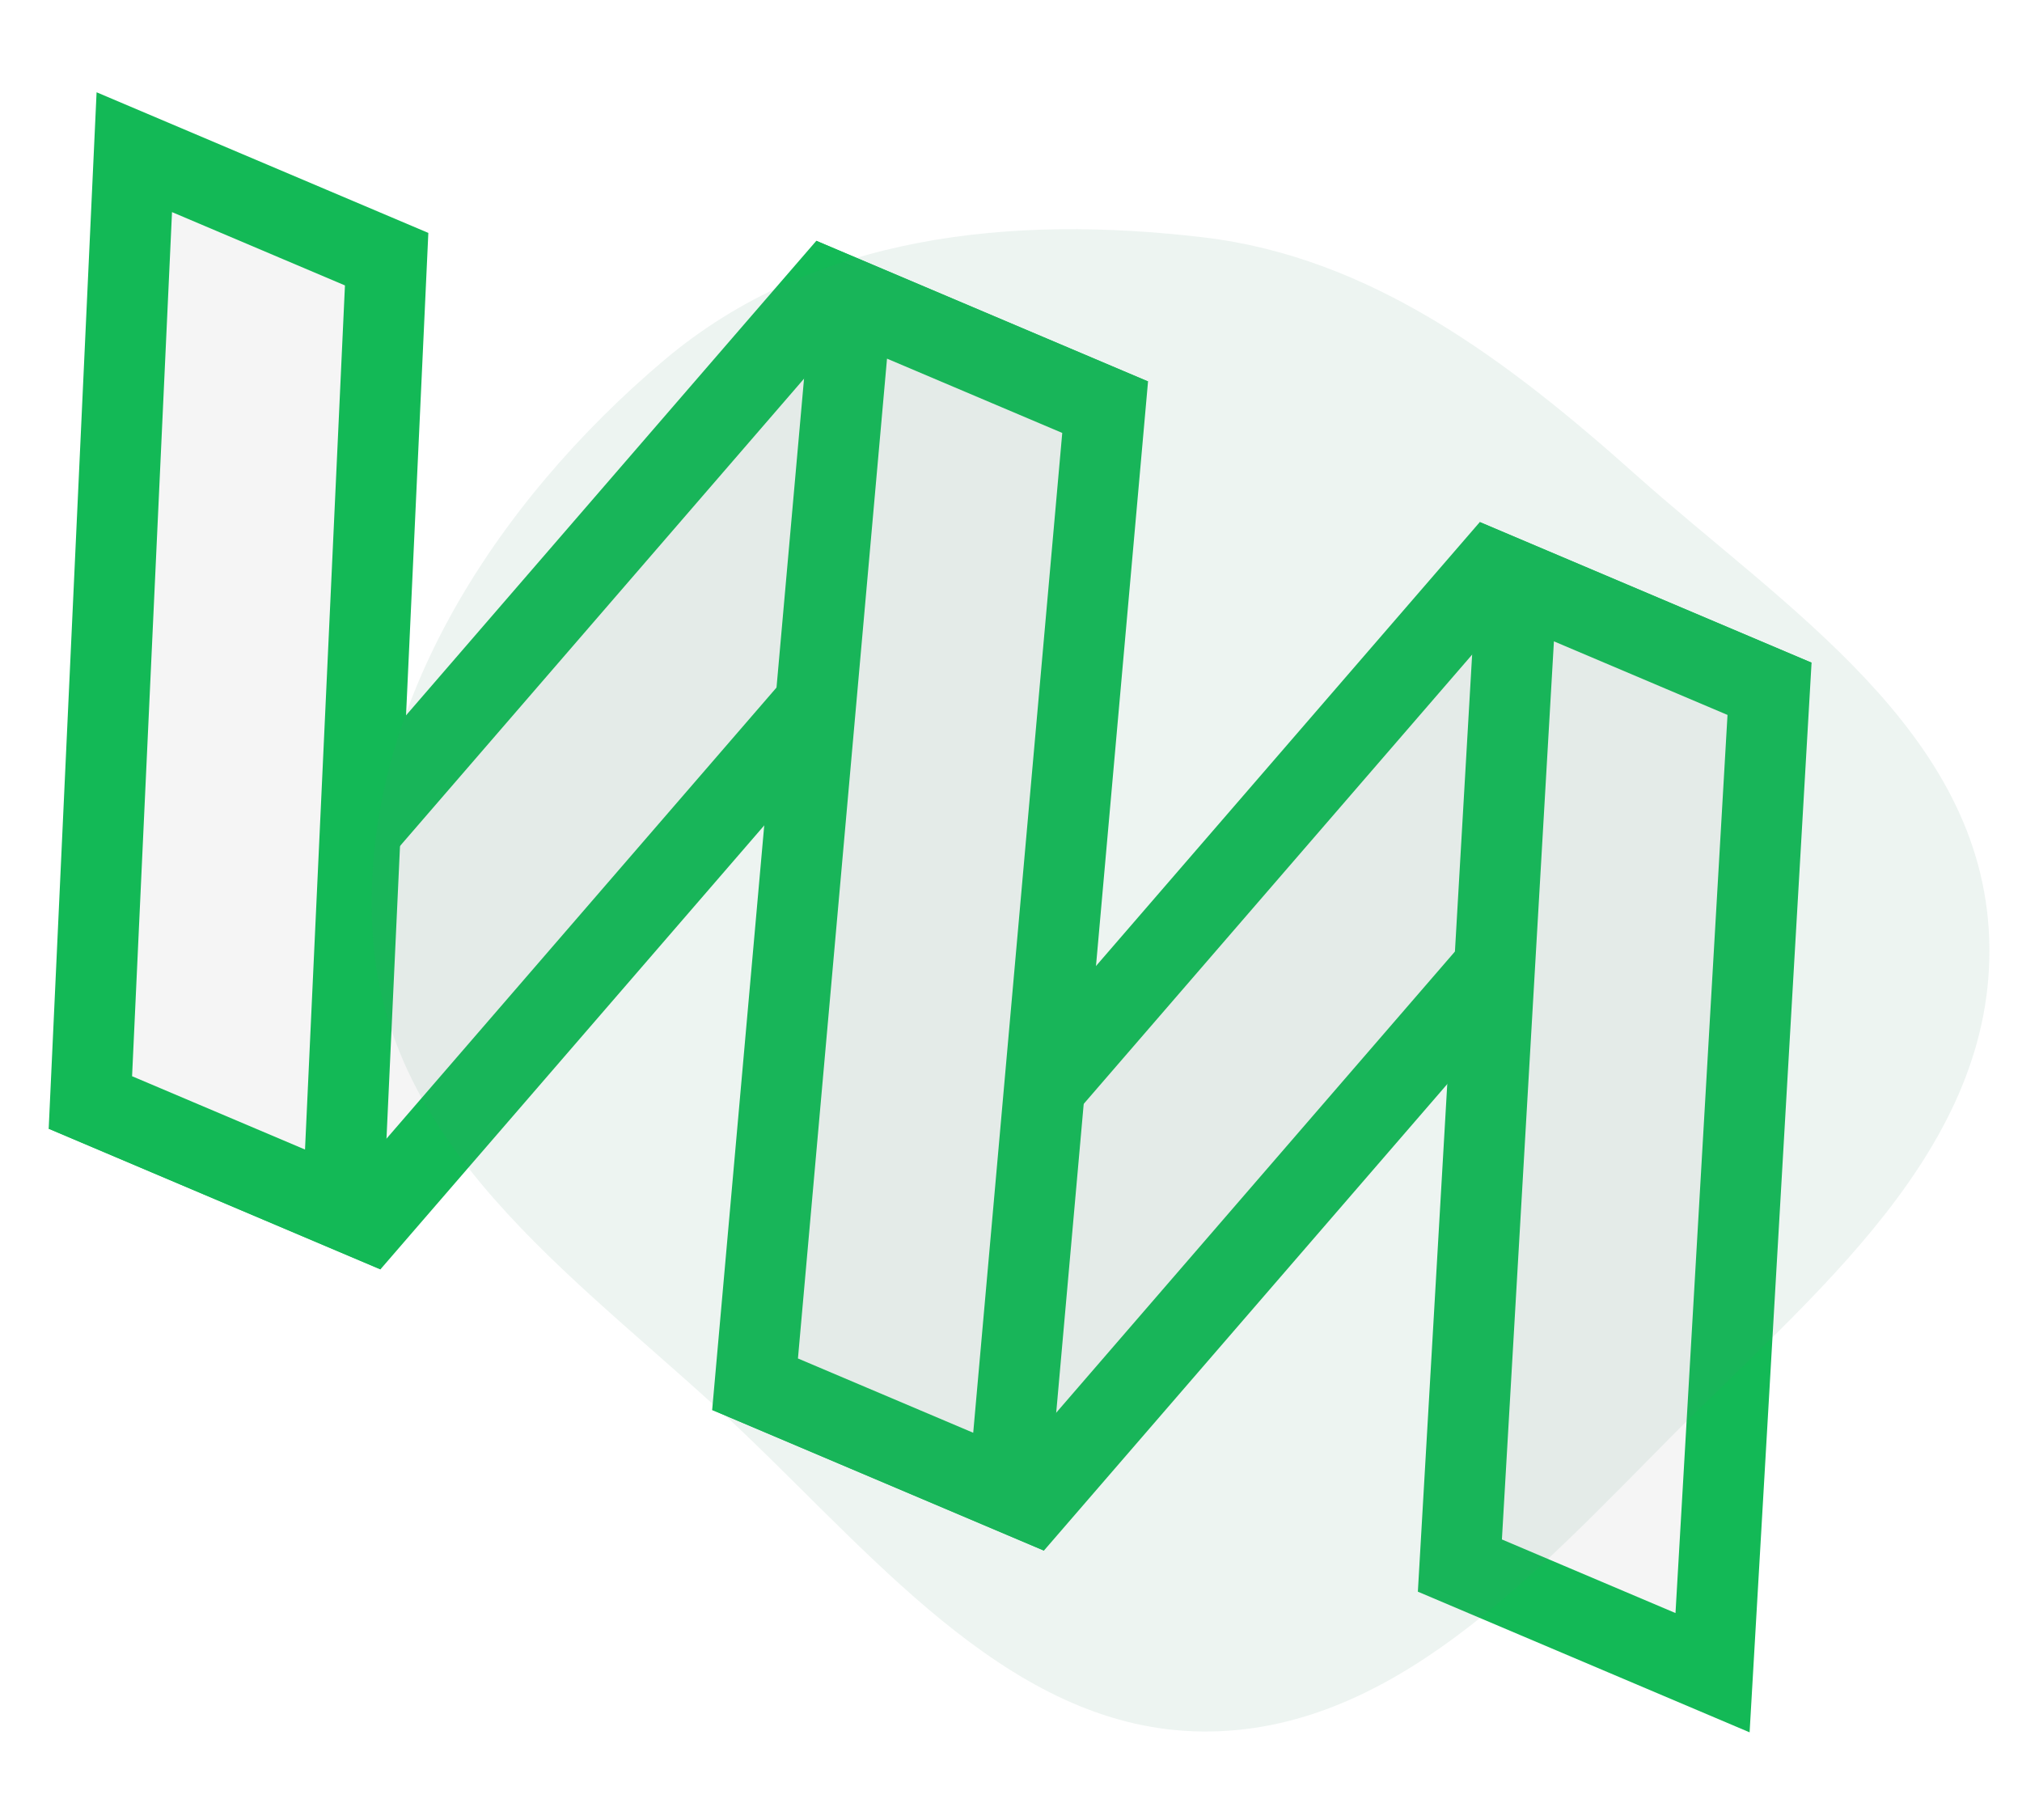 <svg width="50" height="45" viewBox="0 0 50 45" fill="none" xmlns="http://www.w3.org/2000/svg">
<rect x="0" y="0" width="50" height="45" fill="#333333" stroke="none"/>
<g clip-path="url(#clip0)">
<rect width="50" height="45" fill="white"/>
<path d="M19.265 34.477L25.534 37.134L43.142 16.77L36.873 14.113L19.265 34.477Z" fill="#F5F5F5" stroke="#13B956" stroke-width="2"/>
<path d="M2.858 27.523L9.127 30.18L26.735 9.816L20.466 7.159L2.858 27.523Z" fill="#F5F5F5" stroke="#13B956" stroke-width="2"/>
<path d="M3.321 3.763L9.561 6.408L8.475 29.904L2.235 27.259L3.321 3.763Z" fill="#F5F5F5" stroke="#13B956" stroke-width="2"/>
<path d="M37.509 14.383L43.757 17.031L42.348 41.358L36.1 38.709L37.509 14.383Z" fill="#F5F5F5" stroke="#13B956" stroke-width="2"/>
<path d="M21.06 7.411L27.328 10.068L24.94 36.882L18.671 34.225L21.06 7.411Z" fill="#F5F5F5" stroke="#13B956" stroke-width="2"/>
<path opacity="0.1" fill-rule="evenodd" clip-rule="evenodd" d="M29.751 5.868C33.888 6.355 37.246 8.879 40.447 11.736C44.128 15.021 49.013 18.082 49.189 23.218C49.368 28.414 44.798 32.021 41.267 35.581C37.897 38.978 34.374 42.845 29.751 42.812C25.145 42.78 21.824 38.706 18.383 35.421C14.603 31.813 9.626 28.631 9.225 23.218C8.81 17.6 12.296 12.393 16.42 8.907C20.13 5.771 25.056 5.315 29.751 5.868Z" fill="#4D9071"/>
</g>
<defs>
<clipPath id="clip0">
<rect width="50" height="45" fill="white"/>
</clipPath>
</defs>
</svg>
